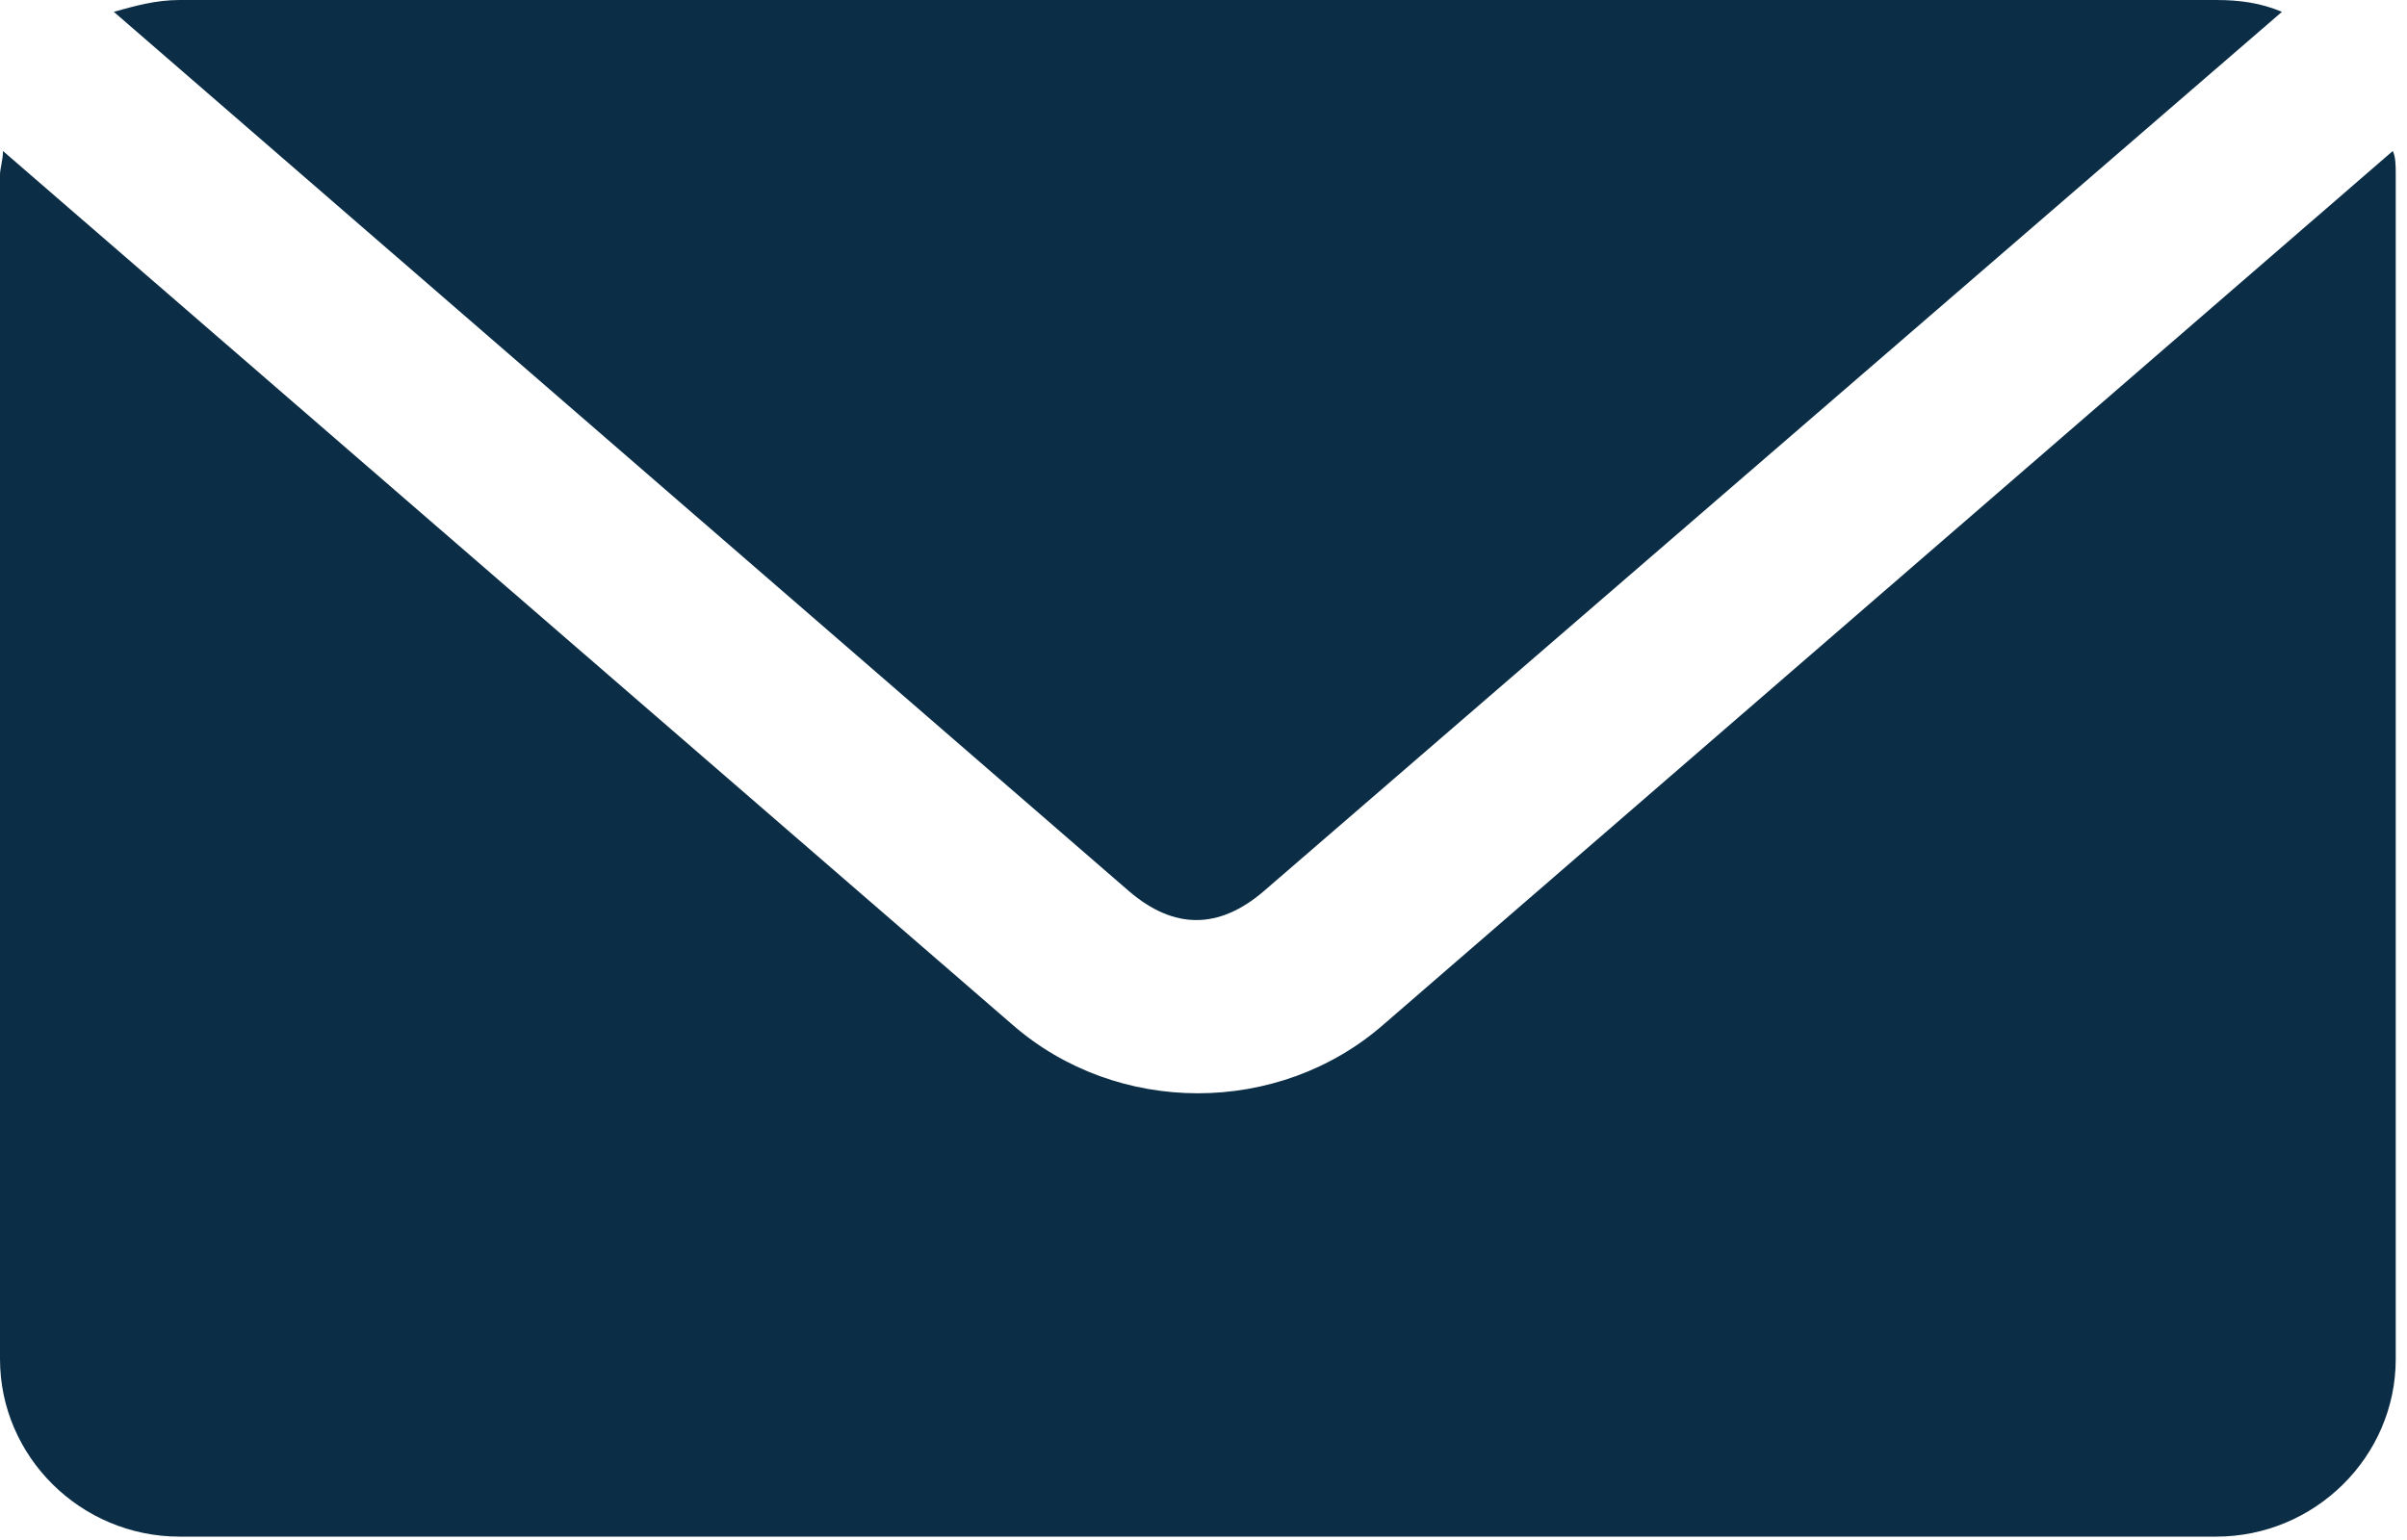 <svg width="25" height="16" viewBox="0 0 25 16" fill="none" xmlns="http://www.w3.org/2000/svg">
<g id="Group">
<path id="Vector" d="M1.866 0C1.617 0 1.4 0.062 1.182 0.123L11.726 9.259C12.193 9.659 12.659 9.659 13.126 9.259L23.701 0.123C23.483 0.031 23.265 0 23.017 0H1.866ZM0.031 1.569C0.031 1.661 0 1.753 0 1.815V14.12C0 15.135 0.84 15.965 1.866 15.965H23.017C24.043 15.965 24.883 15.135 24.883 14.12V1.815C24.883 1.723 24.883 1.63 24.852 1.569L14.37 10.644C13.281 11.597 11.602 11.597 10.513 10.644L0.031 1.569Z" fill="#0B2E46"/>
</g>
</svg>
